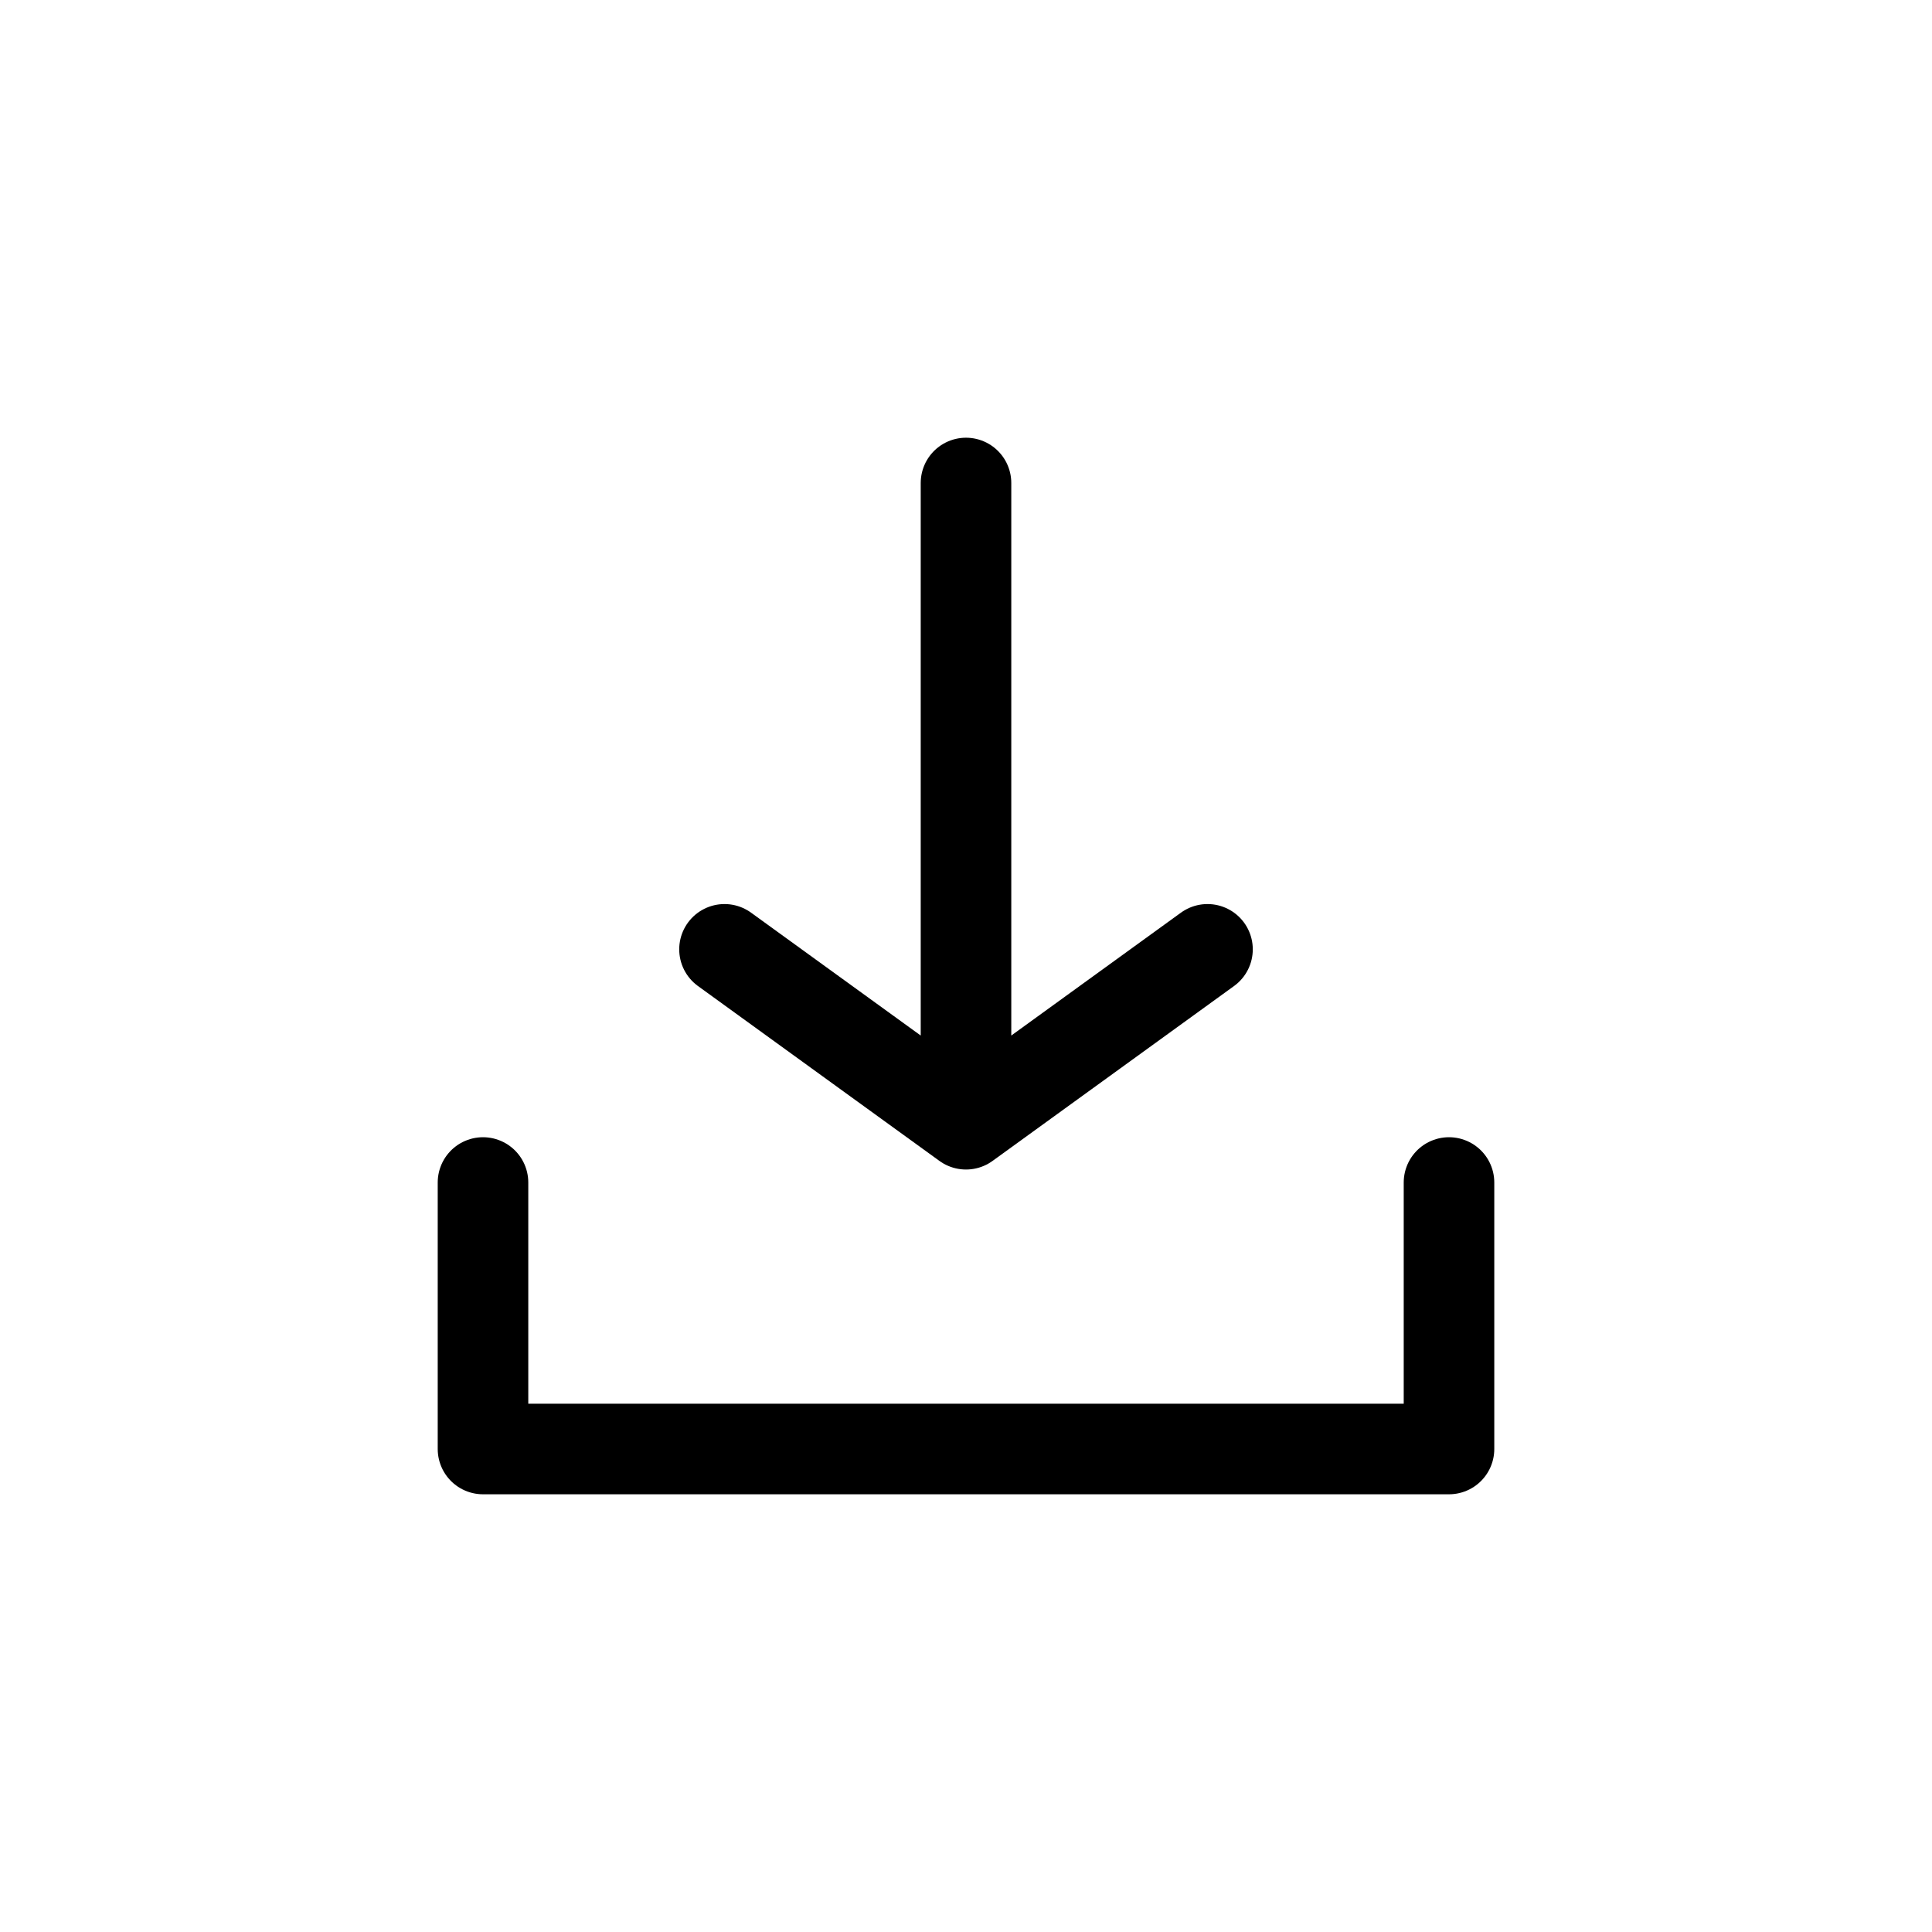 <svg width="32" height="32" viewBox="0 0 32 32" fill="none" xmlns="http://www.w3.org/2000/svg">
<path d="M8 19.586L8 24L24 24L24 19.586" stroke="#000000" stroke-width="1.5" stroke-linecap="round" stroke-linejoin="round"/>
<path d="M16 8L16 18.621M16 18.621L12 15.724M16 18.621L20 15.724" stroke="#000000" stroke-width="1.5" stroke-linecap="round" stroke-linejoin="round"/>
</svg>
